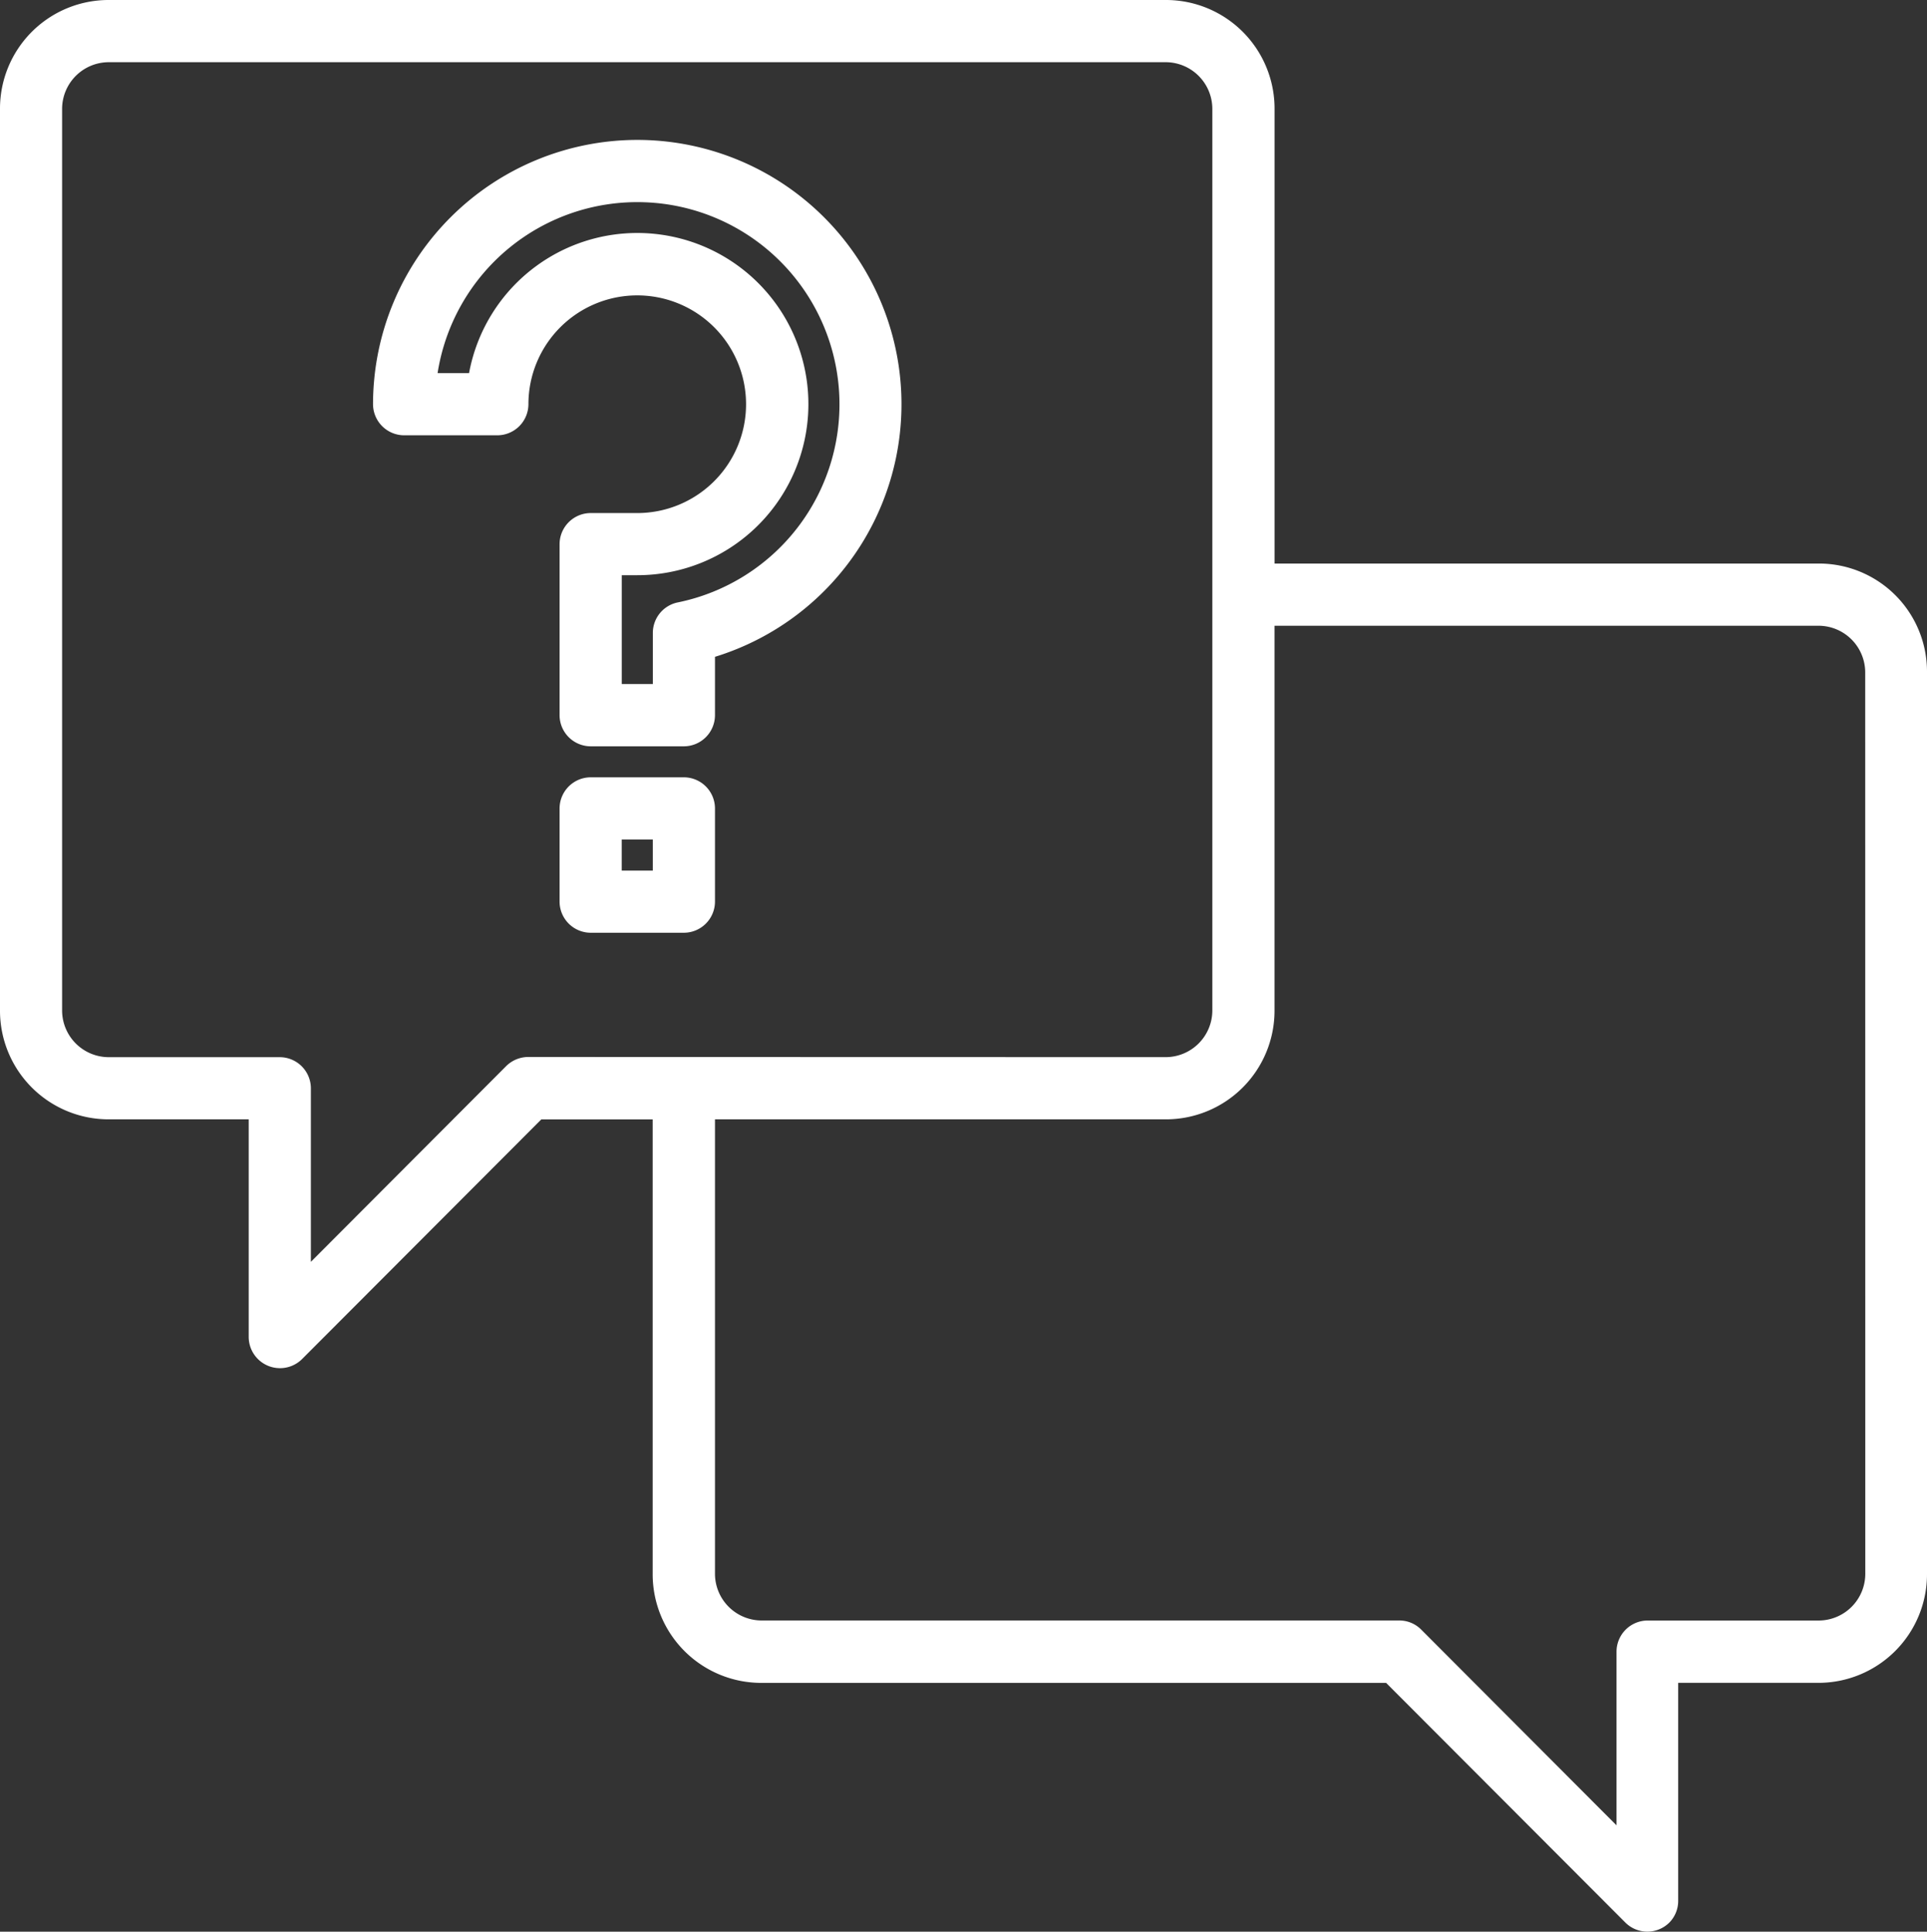 <svg xmlns="http://www.w3.org/2000/svg" width="48.435" height="48.544" viewBox="0 0 48.435 48.544">
  <rect x="0" y="0" width="48.435" height="48.544" fill="#333333" stroke="none"/>
  <g id="常見問答" transform="translate(-8 -8)">
    <path id="路径_38" data-name="路径 38" d="M53.71,22.162H40.036V10.735A2.73,2.73,0,0,0,37.3,8H10.735A2.73,2.73,0,0,0,8,10.735V33.394a2.73,2.73,0,0,0,2.735,2.735h3.516V41.6a.787.787,0,0,0,1.338.557l6.016-6.026h2.8V47.556a2.73,2.73,0,0,0,2.735,2.735h15.7l6.016,6.026a.784.784,0,0,0,1.1,0,.774.774,0,0,0,.225-.557v-5.47H53.7a2.73,2.73,0,0,0,2.735-2.735V24.9A2.716,2.716,0,0,0,53.71,22.162Zm-32.426,12.4a.791.791,0,0,0-.557.225l-4.913,4.923V35.348a.784.784,0,0,0-.781-.781h-4.3a1.175,1.175,0,0,1-1.172-1.172V10.735a1.175,1.175,0,0,1,1.172-1.172H37.3a1.175,1.175,0,0,1,1.172,1.172V33.394A1.175,1.175,0,0,1,37.3,34.566Zm33.6,12.99a1.175,1.175,0,0,1-1.172,1.172h-4.3a.784.784,0,0,0-.781.781v4.366l-4.913-4.923a.774.774,0,0,0-.557-.225H27.143a1.175,1.175,0,0,1-1.172-1.172V36.129H37.3a2.73,2.73,0,0,0,2.735-2.735V23.725H53.71A1.175,1.175,0,0,1,54.882,24.9Z" fill="#fff"/>
    <path id="路径_39" data-name="路径 39" d="M110.642,44A6.648,6.648,0,0,0,104,50.642a.784.784,0,0,0,.781.781h2.344a.784.784,0,0,0,.781-.781,2.735,2.735,0,1,1,2.735,2.735H109.47a.784.784,0,0,0-.781.781v4.3a.784.784,0,0,0,.781.781h2.344a.784.784,0,0,0,.781-.781V56.99A6.642,6.642,0,0,0,110.642,44Zm1.016,11.623a.783.783,0,0,0-.625.762v1.289h-.781V54.939h.391a4.3,4.3,0,1,0-4.229-5.079h-.791a5.081,5.081,0,1,1,6.036,5.763Z" transform="translate(-86.624 -32.484)" fill="#fff"/>
    <path id="路径_40" data-name="路径 40" d="M155.907,211.125v-2.344a.784.784,0,0,0-.781-.781h-2.344a.784.784,0,0,0-.781.781v2.344a.784.784,0,0,0,.781.781h2.344A.784.784,0,0,0,155.907,211.125Zm-1.563-.781h-.781v-.781h.781Z" transform="translate(-129.936 -180.466)" fill="#fff"/>
  </g>
</svg>
